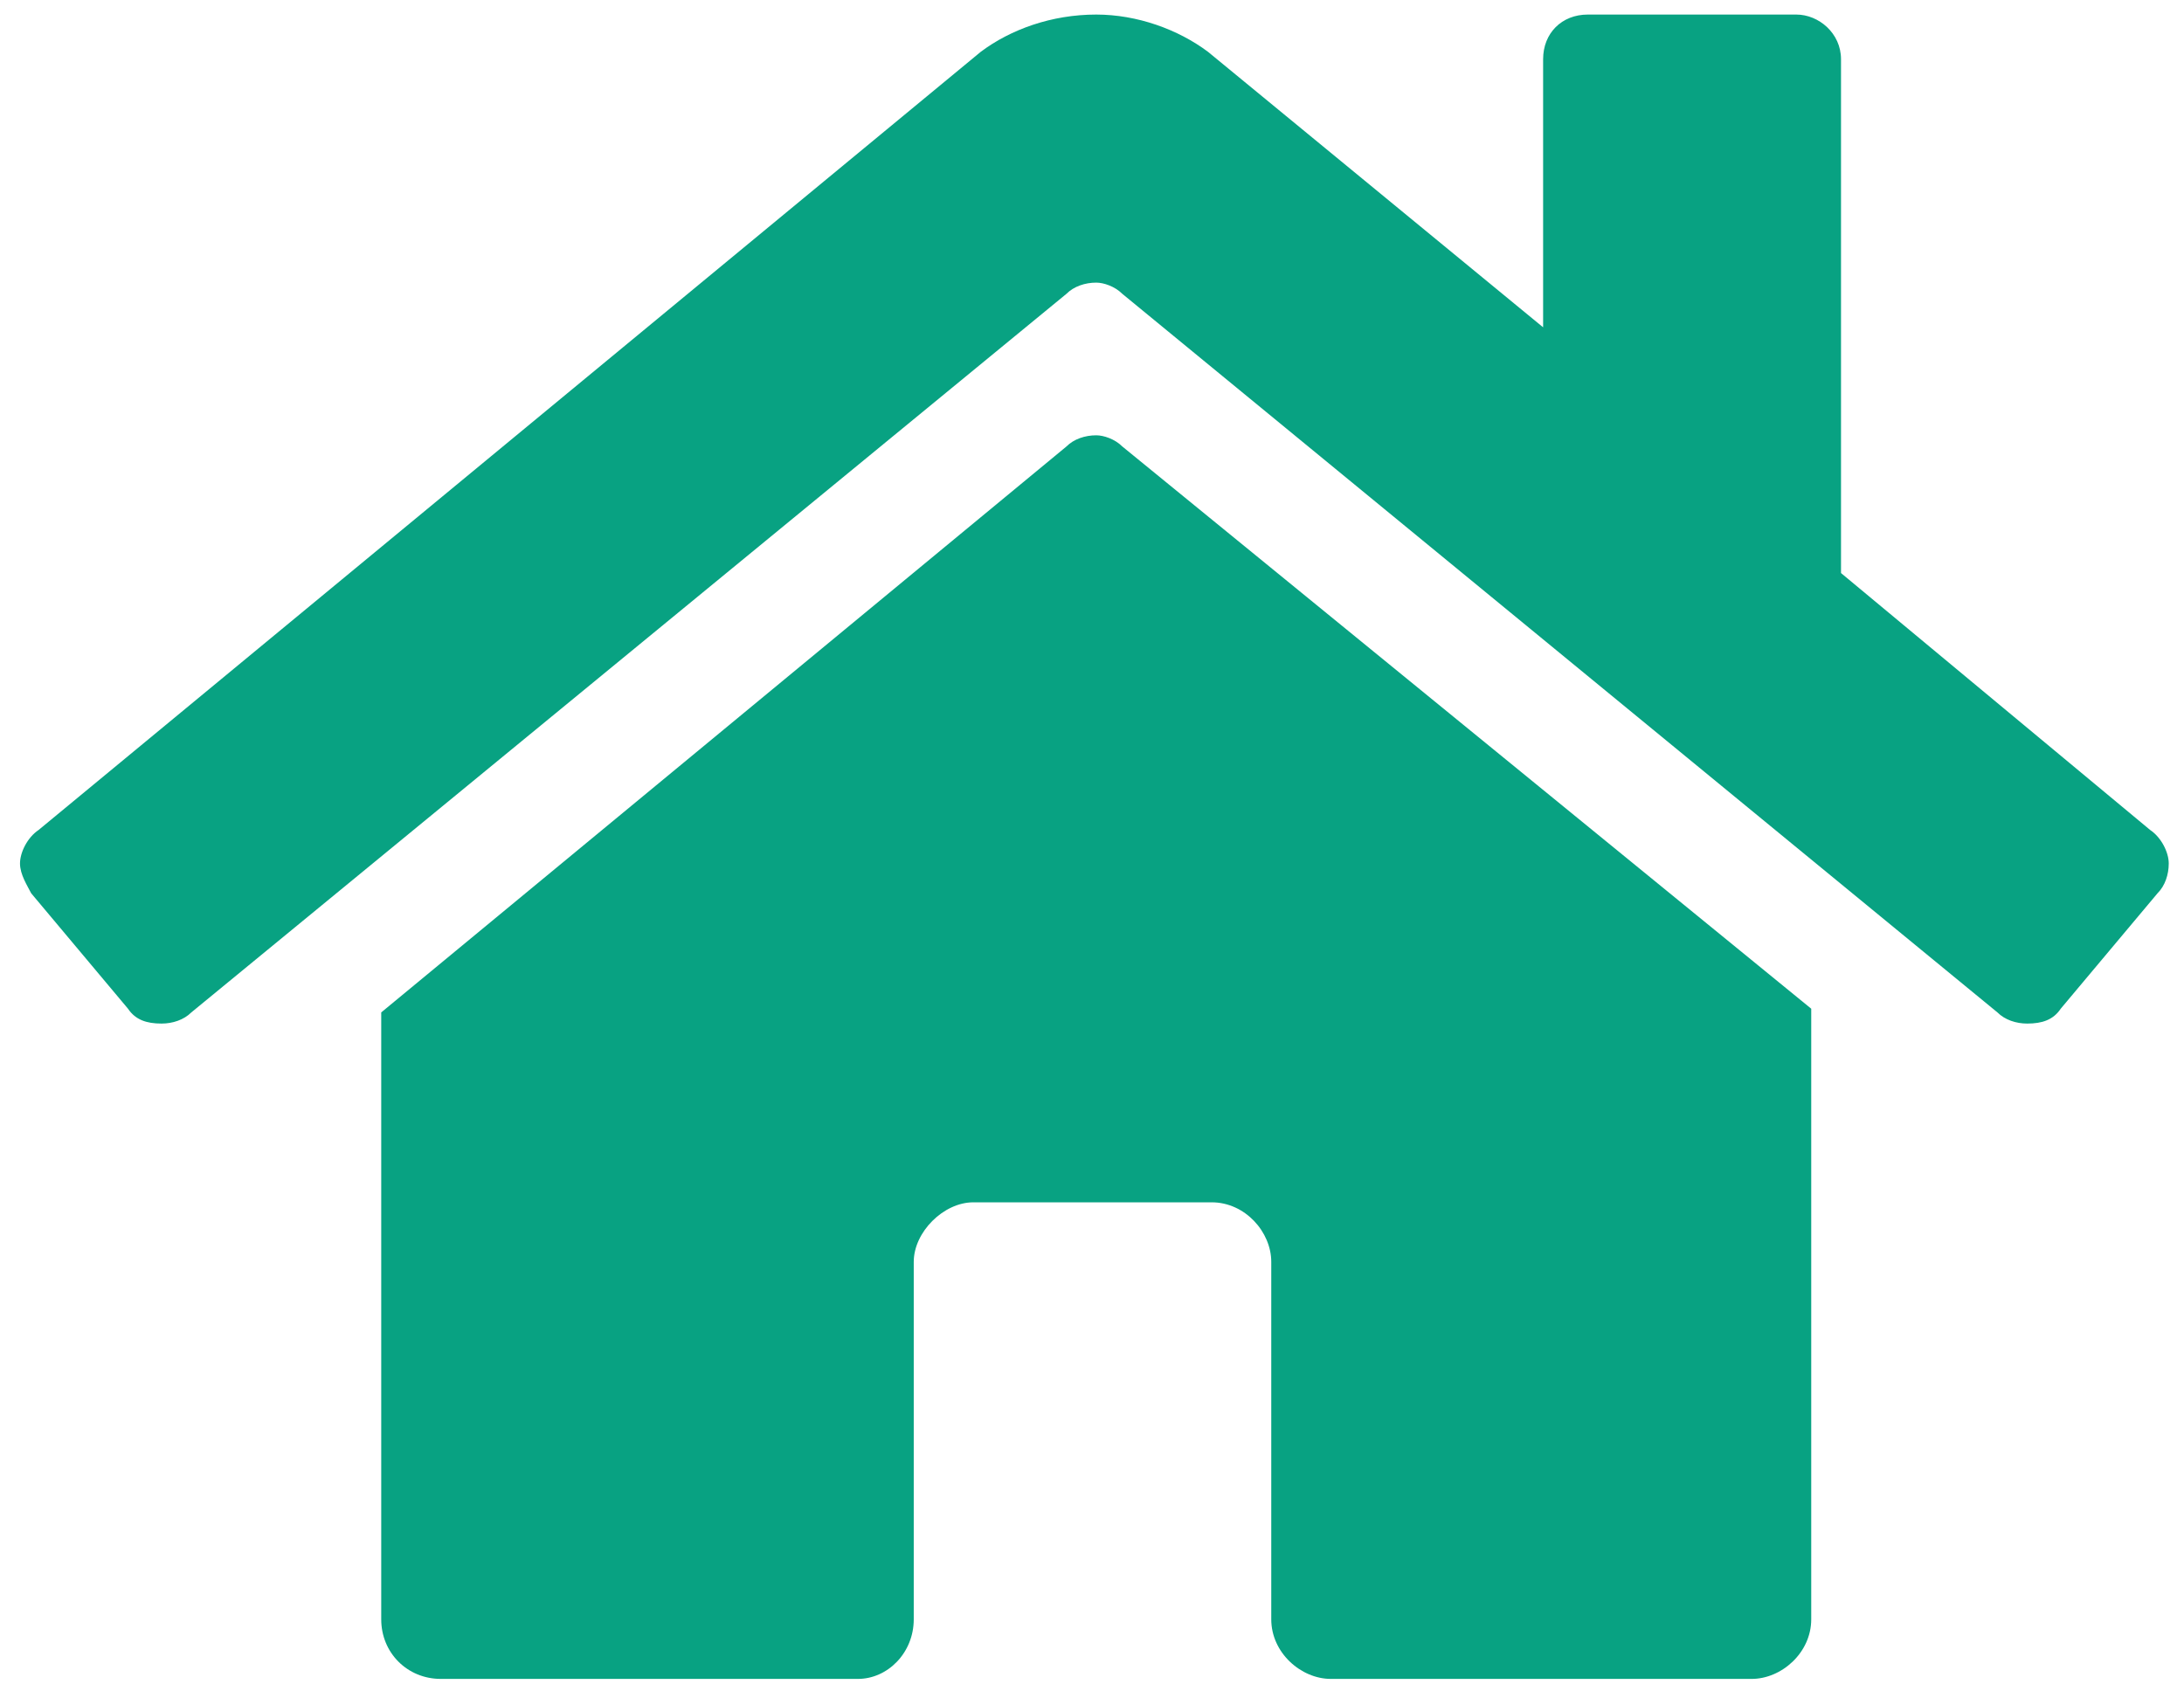 <?xml version="1.0" encoding="UTF-8"?>
<svg xmlns="http://www.w3.org/2000/svg" width="63" height="49" viewBox="0 0 63 49" fill="none">
  <path d="M30.763 12.881C30.977 12.666 31.3 12.559 31.622 12.559C31.837 12.559 32.159 12.666 32.374 12.881L52.247 29.102V46.719C52.247 47.685 51.388 48.438 50.528 48.438H38.39C37.53 48.438 36.671 47.685 36.671 46.719V36.406C36.671 35.547 35.919 34.688 34.952 34.688H28.077C27.218 34.688 26.358 35.547 26.358 36.406V46.719C26.358 47.685 25.606 48.438 24.747 48.438H12.716C11.749 48.438 10.997 47.685 10.997 46.719V29.209L30.763 12.881ZM62.023 23.945C62.345 24.16 62.56 24.59 62.56 24.912C62.56 25.234 62.452 25.557 62.237 25.771L59.444 29.102C59.23 29.424 58.907 29.531 58.477 29.531C58.155 29.531 57.833 29.424 57.618 29.209L32.374 8.477C32.159 8.262 31.837 8.154 31.622 8.154C31.3 8.154 30.977 8.262 30.763 8.477L5.519 29.209C5.304 29.424 4.981 29.531 4.659 29.531C4.229 29.531 3.907 29.424 3.692 29.102L0.899 25.771C0.792 25.557 0.577 25.234 0.577 24.912C0.577 24.59 0.792 24.16 1.114 23.945L28.292 1.494C29.151 0.85 30.333 0.42 31.622 0.42C32.804 0.42 33.985 0.85 34.845 1.494L44.513 9.443V1.709C44.513 0.957 45.05 0.42 45.802 0.42H51.817C52.462 0.42 53.106 0.957 53.106 1.709V16.533L62.023 23.945Z" fill="#08A282"></path>
</svg>
